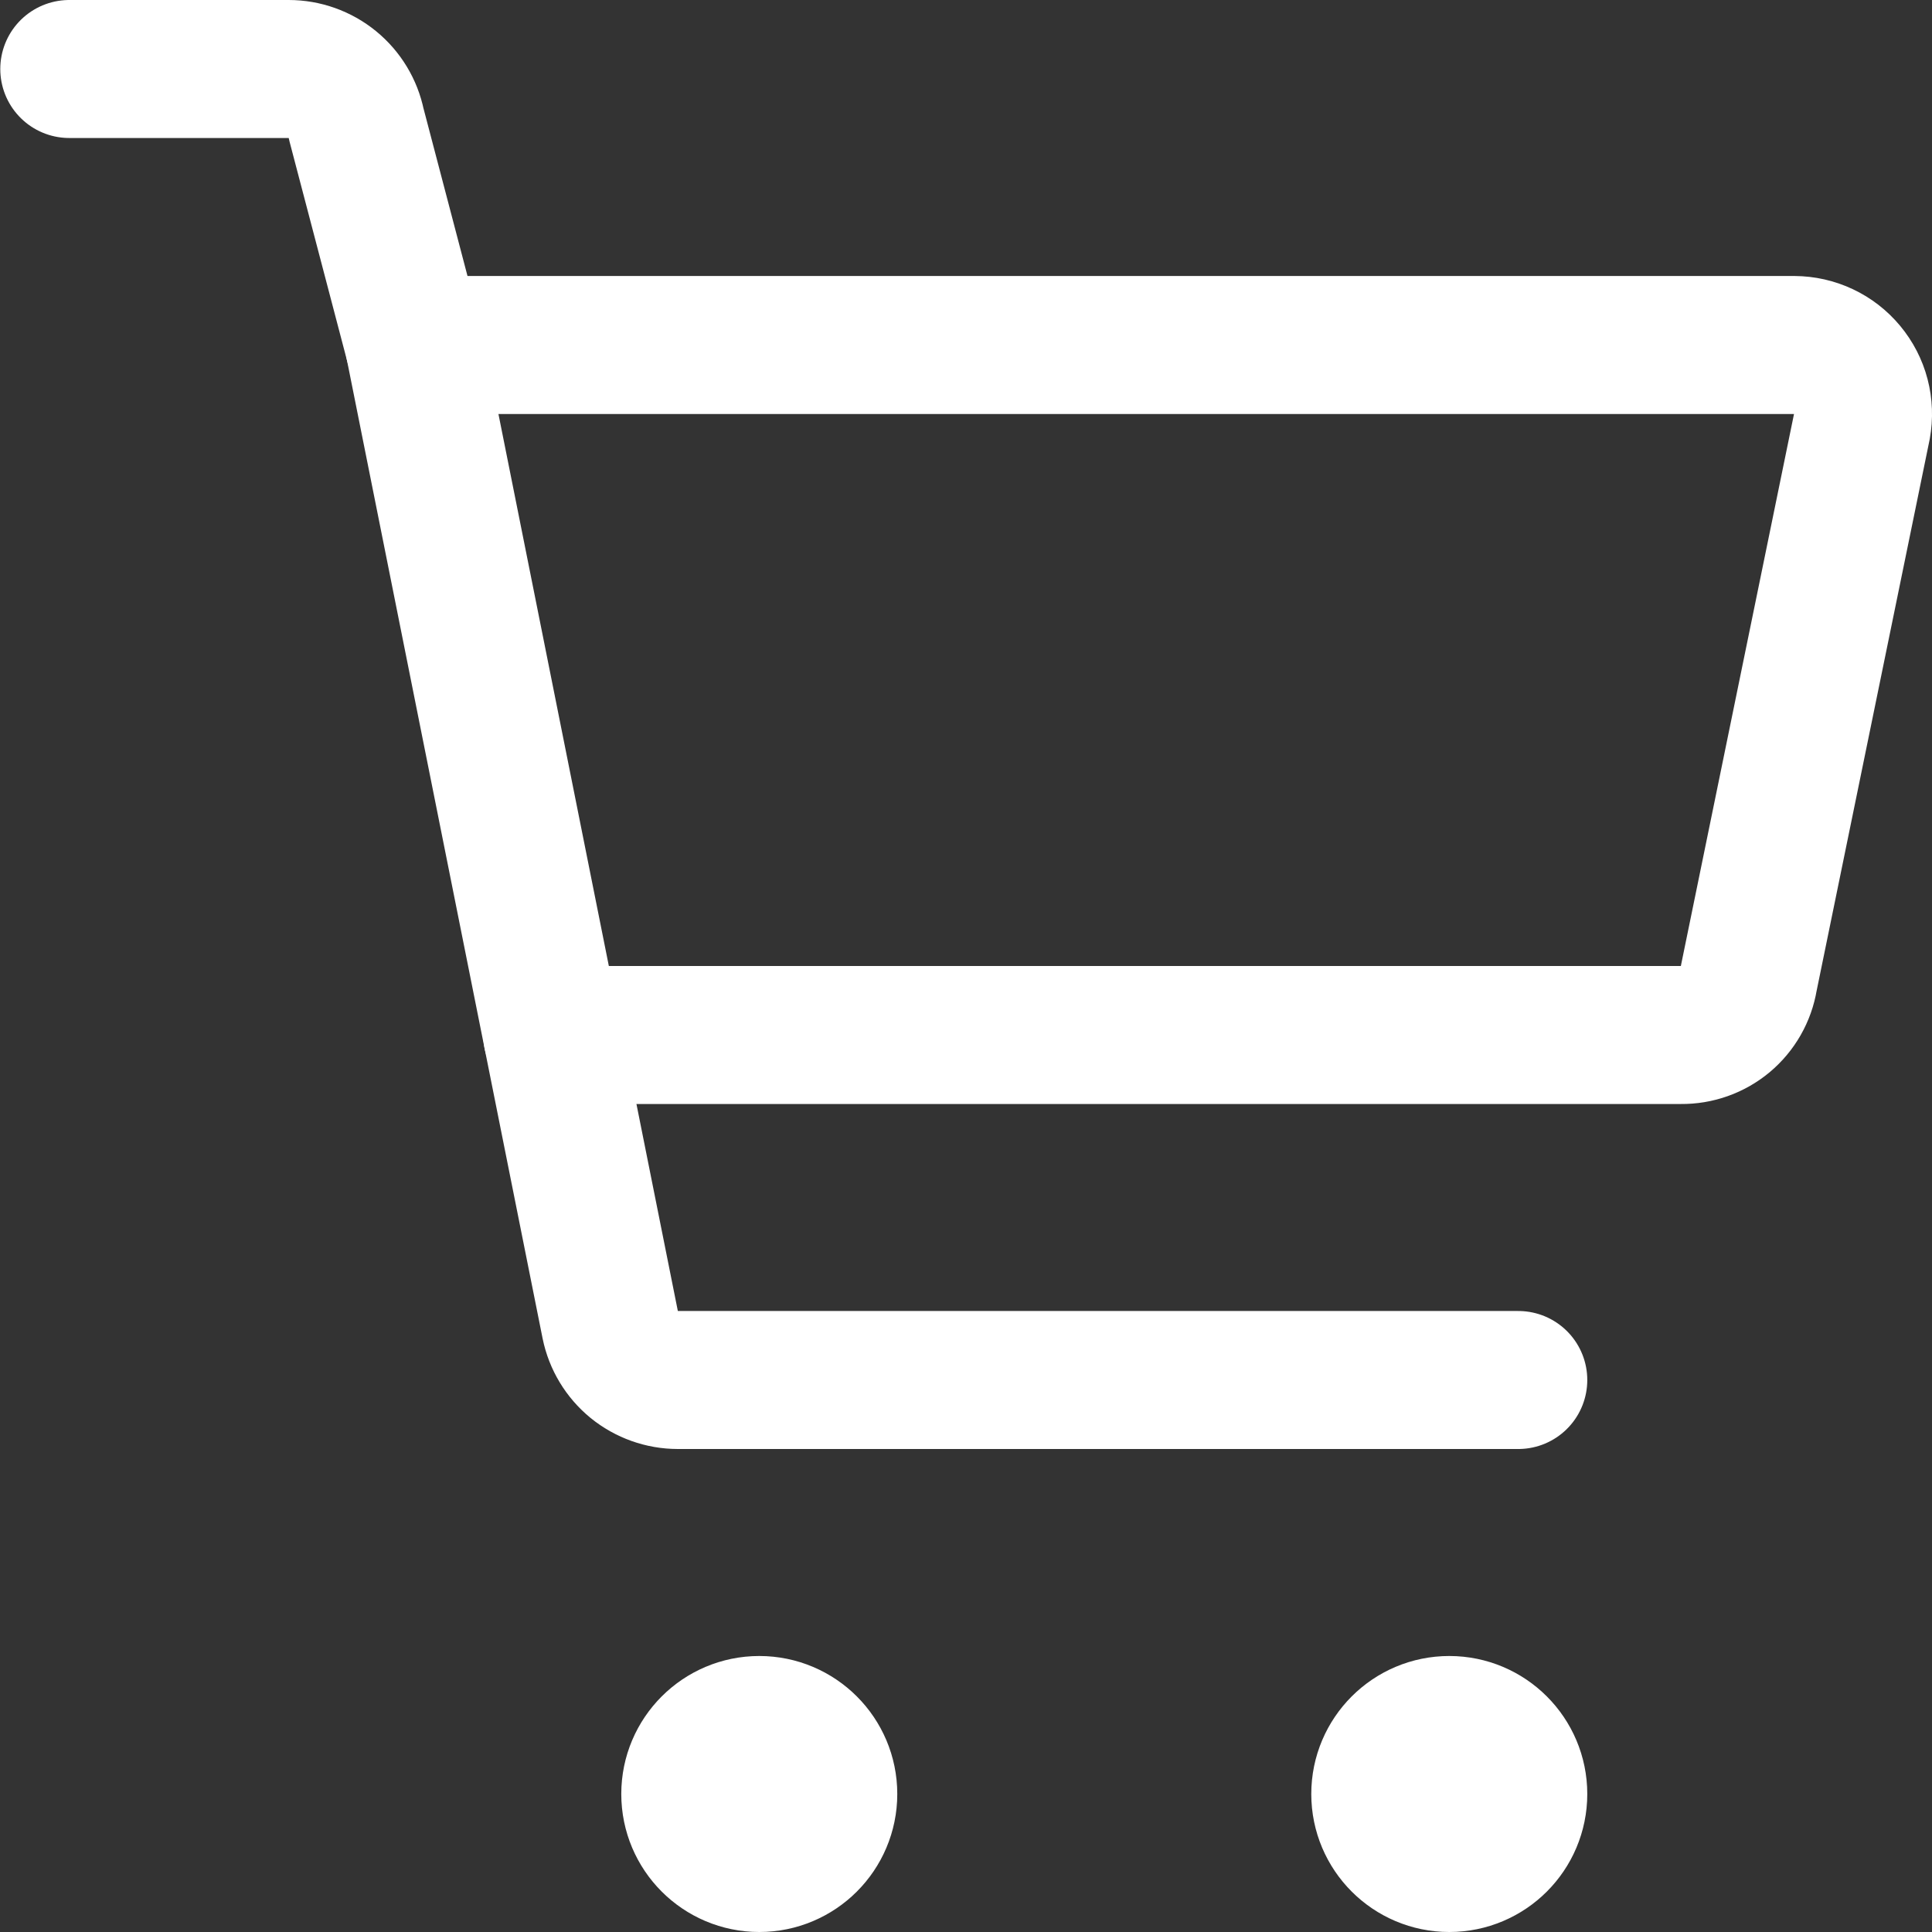 <svg width="28" height="28" viewBox="0 0 28 28" fill="none" xmlns="http://www.w3.org/2000/svg">
<rect x="0" y="0" width="28" height="28" fill="#333333" stroke="none"/>
<g clip-path="url(#clip0_2750_407)">
<path d="M24.364 15H8.004L6.004 5H26.004C26.15 5.001 26.294 5.033 26.427 5.096C26.559 5.158 26.676 5.249 26.769 5.361C26.863 5.474 26.931 5.605 26.968 5.747C27.005 5.888 27.01 6.036 26.984 6.18L25.344 14.18C25.306 14.411 25.186 14.621 25.006 14.772C24.826 14.922 24.598 15.003 24.364 15Z" stroke="white" stroke-width="2" stroke-linecap="round" stroke-linejoin="round"/>
<path d="M6.004 5L5.164 1.8C5.118 1.574 4.995 1.371 4.816 1.225C4.638 1.08 4.414 1 4.184 1H1.004" stroke="white" stroke-width="2" stroke-linecap="round" stroke-linejoin="round"/>
<path d="M8.004 15L8.844 19.2C8.89 19.426 9.013 19.629 9.191 19.775C9.37 19.92 9.593 20 9.824 20H22.004" stroke="white" stroke-width="2" stroke-linecap="round" stroke-linejoin="round"/>
<path d="M21.004 27C20.452 27 20.004 26.552 20.004 26C20.004 25.448 20.452 25 21.004 25C21.556 25 22.004 25.448 22.004 26C22.004 26.552 21.556 27 21.004 27Z" stroke="white" stroke-width="2" stroke-linecap="round" stroke-linejoin="round"/>
<path d="M11.004 27C10.452 27 10.004 26.552 10.004 26C10.004 25.448 10.452 25 11.004 25C11.556 25 12.004 25.448 12.004 26C12.004 26.552 11.556 27 11.004 27Z" stroke="white" stroke-width="2" stroke-linecap="round" stroke-linejoin="round"/>
</g>
<defs>
<clipPath id="clip0_2750_407">
<rect width="28" height="28" fill="white"/>
</clipPath>
</defs>
</svg>
